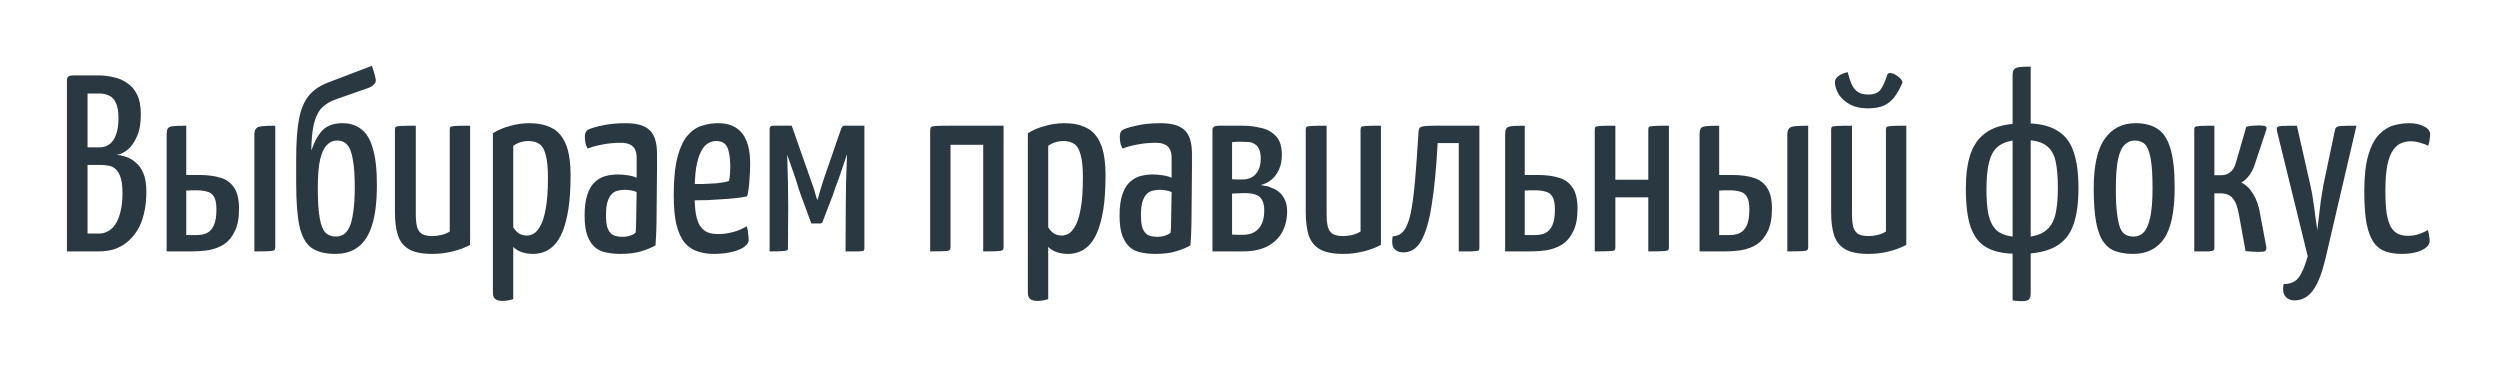 <?xml version="1.0" encoding="UTF-8"?> <svg xmlns="http://www.w3.org/2000/svg" width="358" height="53" viewBox="0 0 358 53" fill="none"><g filter="url(#filter0_d_32_19)"><path d="M9.584 36V11.484C9.584 11.268 9.644 11.1 9.764 10.98C9.908 10.86 10.172 10.8 10.556 10.8H14.12C14.84 10.8 15.548 10.884 16.244 11.052C16.964 11.196 17.612 11.472 18.188 11.88C18.788 12.264 19.268 12.816 19.628 13.536C19.988 14.256 20.168 15.204 20.168 16.38C20.168 17.7 19.976 18.768 19.592 19.584C19.232 20.4 18.788 21.024 18.26 21.456C17.732 21.864 17.216 22.104 16.712 22.176C17.12 22.2 17.564 22.296 18.044 22.464C18.524 22.608 18.98 22.872 19.412 23.256C19.868 23.616 20.24 24.132 20.528 24.804C20.816 25.476 20.96 26.352 20.96 27.432C20.96 28.632 20.84 29.7 20.6 30.636C20.384 31.572 20.06 32.376 19.628 33.048C19.196 33.72 18.692 34.284 18.116 34.74C17.564 35.172 16.952 35.496 16.28 35.712C15.608 35.904 14.888 36 14.12 36H9.584ZM12.536 33.444H14.192C14.648 33.444 15.068 33.336 15.452 33.12C15.86 32.904 16.22 32.568 16.532 32.112C16.844 31.632 17.084 31.032 17.252 30.312C17.444 29.592 17.54 28.716 17.54 27.684C17.54 26.748 17.456 26.016 17.288 25.488C17.12 24.936 16.892 24.528 16.604 24.264C16.316 23.976 15.968 23.796 15.56 23.724C15.152 23.652 14.708 23.616 14.228 23.616H12.536V33.444ZM12.536 21.096H14.336C14.84 21.096 15.284 20.952 15.668 20.664C16.076 20.376 16.388 19.92 16.604 19.296C16.844 18.672 16.964 17.88 16.964 16.92C16.964 15.936 16.832 15.192 16.568 14.688C16.328 14.184 16.004 13.848 15.596 13.68C15.188 13.488 14.756 13.392 14.3 13.392H12.536V21.096ZM23.863 36V19.296C23.863 18.888 23.911 18.6 24.007 18.432C24.103 18.24 24.343 18.12 24.727 18.072C25.135 18.024 25.783 18 26.671 18V25.056H28.543C29.719 25.056 30.727 25.188 31.567 25.452C32.407 25.692 33.055 26.16 33.511 26.856C33.991 27.552 34.231 28.56 34.231 29.88C34.231 31.224 34.027 32.304 33.619 33.12C33.235 33.936 32.719 34.56 32.071 34.992C31.423 35.4 30.691 35.676 29.875 35.82C29.059 35.94 28.219 36 27.355 36H23.863ZM28.147 33.66C28.723 33.66 29.215 33.564 29.623 33.372C30.055 33.156 30.391 32.784 30.631 32.256C30.871 31.728 30.991 30.972 30.991 29.988C30.991 29.148 30.871 28.536 30.631 28.152C30.391 27.768 30.055 27.528 29.623 27.432C29.215 27.312 28.711 27.252 28.111 27.252C28.039 27.252 27.919 27.252 27.751 27.252C27.607 27.252 27.451 27.252 27.283 27.252C27.115 27.252 26.971 27.264 26.851 27.288C26.731 27.288 26.671 27.288 26.671 27.288V33.66C26.671 33.66 26.731 33.66 26.851 33.66C26.971 33.66 27.115 33.66 27.283 33.66C27.475 33.66 27.643 33.66 27.787 33.66C27.955 33.66 28.075 33.66 28.147 33.66ZM36.427 36V19.332C36.427 18.876 36.511 18.564 36.679 18.396C36.847 18.204 37.147 18.096 37.579 18.072C38.011 18.024 38.623 18 39.415 18V35.424C39.415 35.616 39.367 35.748 39.271 35.82C39.199 35.892 38.959 35.94 38.551 35.964C38.143 35.988 37.435 36 36.427 36ZM48.03 36.36C46.59 36.36 45.45 36.072 44.61 35.496C43.794 34.896 43.218 33.864 42.882 32.4C42.57 30.912 42.414 28.848 42.414 26.208V22.716C42.414 20.388 42.546 18.516 42.81 17.1C43.074 15.684 43.53 14.568 44.178 13.752C44.826 12.936 45.738 12.3 46.914 11.844L53.25 9.432C53.49 10.08 53.646 10.584 53.718 10.944C53.814 11.28 53.838 11.532 53.79 11.7C53.742 11.868 53.622 12.036 53.43 12.204C53.262 12.372 52.962 12.528 52.53 12.672L48.21 14.184C47.274 14.496 46.542 14.94 46.014 15.516C45.51 16.092 45.15 16.86 44.934 17.82C44.718 18.78 44.598 20.028 44.574 21.564C45.054 20.196 45.618 19.2 46.266 18.576C46.914 17.952 47.838 17.64 49.038 17.64C50.118 17.64 51.018 17.928 51.738 18.504C52.482 19.056 53.034 19.98 53.394 21.276C53.778 22.548 53.97 24.288 53.97 26.496C53.97 28.848 53.742 30.756 53.286 32.22C52.83 33.66 52.158 34.716 51.27 35.388C50.382 36.036 49.302 36.36 48.03 36.36ZM48.066 33.876C48.474 33.876 48.846 33.78 49.182 33.588C49.518 33.372 49.806 33.012 50.046 32.508C50.286 31.98 50.466 31.26 50.586 30.348C50.73 29.412 50.802 28.248 50.802 26.856C50.802 25.104 50.706 23.748 50.514 22.788C50.346 21.804 50.082 21.12 49.722 20.736C49.362 20.328 48.882 20.124 48.282 20.124C47.706 20.124 47.214 20.34 46.806 20.772C46.398 21.18 46.074 21.876 45.834 22.86C45.618 23.844 45.51 25.2 45.51 26.928C45.51 28.848 45.606 30.312 45.798 31.32C45.99 32.328 46.278 33.012 46.662 33.372C47.046 33.708 47.514 33.876 48.066 33.876ZM61.918 36.36C60.478 36.36 59.374 36.144 58.606 35.712C57.838 35.28 57.298 34.62 56.986 33.732C56.698 32.844 56.554 31.728 56.554 30.384V18.576C56.554 18.384 56.59 18.252 56.662 18.18C56.734 18.108 56.974 18.06 57.382 18.036C57.814 18.012 58.534 18 59.542 18V30.636C59.542 31.404 59.602 32.028 59.722 32.508C59.866 32.964 60.106 33.3 60.442 33.516C60.802 33.708 61.306 33.804 61.954 33.804C62.29 33.804 62.686 33.756 63.142 33.66C63.598 33.564 64.018 33.396 64.402 33.156V18.576C64.402 18.384 64.438 18.252 64.51 18.18C64.606 18.108 64.846 18.06 65.23 18.036C65.638 18.012 66.334 18 67.318 18V35.064C66.622 35.448 65.794 35.76 64.834 36C63.874 36.24 62.902 36.36 61.918 36.36ZM71.986 43.092C71.482 43.092 71.122 42.996 70.906 42.804C70.69 42.636 70.582 42.312 70.582 41.832V19.08C71.302 18.624 72.118 18.276 73.03 18.036C73.942 17.772 74.878 17.64 75.838 17.64C77.038 17.64 78.07 17.856 78.934 18.288C79.822 18.696 80.506 19.452 80.986 20.556C81.466 21.636 81.706 23.16 81.706 25.128C81.706 27.048 81.598 28.68 81.382 30.024C81.166 31.344 80.878 32.424 80.518 33.264C80.158 34.104 79.738 34.752 79.258 35.208C78.802 35.64 78.322 35.94 77.818 36.108C77.338 36.276 76.846 36.36 76.342 36.36C75.694 36.36 75.118 36.264 74.614 36.072C74.134 35.88 73.762 35.64 73.498 35.352V42.84C73.258 42.912 73.006 42.972 72.742 43.02C72.478 43.068 72.226 43.092 71.986 43.092ZM75.442 33.732C75.73 33.732 76.042 33.648 76.378 33.48C76.714 33.312 77.038 32.952 77.35 32.4C77.686 31.848 77.95 31.02 78.142 29.916C78.358 28.812 78.466 27.324 78.466 25.452C78.466 24.012 78.358 22.92 78.142 22.176C77.95 21.408 77.65 20.892 77.242 20.628C76.834 20.34 76.318 20.196 75.694 20.196C74.878 20.196 74.146 20.424 73.498 20.88V32.544C73.762 32.976 74.062 33.288 74.398 33.48C74.734 33.648 75.082 33.732 75.442 33.732ZM88.864 36.36C88.192 36.36 87.544 36.3 86.92 36.18C86.32 36.084 85.78 35.856 85.3 35.496C84.82 35.112 84.436 34.56 84.148 33.84C83.86 33.12 83.716 32.136 83.716 30.888C83.716 29.64 83.848 28.632 84.112 27.864C84.376 27.072 84.736 26.472 85.192 26.064C85.648 25.632 86.164 25.344 86.74 25.2C87.316 25.056 87.904 24.984 88.504 24.984C88.888 24.984 89.332 25.02 89.836 25.092C90.364 25.164 90.808 25.284 91.168 25.452C91.168 25.452 91.168 25.284 91.168 24.948C91.168 24.612 91.168 24.228 91.168 23.796C91.168 23.34 91.168 22.944 91.168 22.608C91.168 22.032 91.072 21.6 90.88 21.312C90.712 21 90.46 20.784 90.124 20.664C89.812 20.52 89.416 20.448 88.936 20.448C88 20.448 87.1 20.532 86.236 20.7C85.372 20.868 84.676 21.06 84.148 21.276C83.98 20.988 83.872 20.7 83.824 20.412C83.776 20.1 83.752 19.824 83.752 19.584C83.752 19.416 83.776 19.236 83.824 19.044C83.896 18.852 84.004 18.708 84.148 18.612C84.46 18.42 85.108 18.216 86.092 18C87.076 17.76 88.252 17.64 89.62 17.64C91.18 17.64 92.308 17.964 93.004 18.612C93.724 19.26 94.084 20.4 94.084 22.032V23.94C94.084 25.308 94.072 26.688 94.048 28.08C94.048 29.448 94.036 30.744 94.012 31.968C93.988 33.168 93.94 34.224 93.868 35.136C93.388 35.424 92.728 35.7 91.888 35.964C91.048 36.228 90.04 36.36 88.864 36.36ZM89.152 33.912C89.536 33.912 89.908 33.852 90.268 33.732C90.628 33.612 90.88 33.468 91.024 33.3C91.072 32.916 91.096 32.388 91.096 31.716C91.12 31.044 91.132 30.336 91.132 29.592C91.156 28.848 91.168 28.152 91.168 27.504C90.928 27.384 90.64 27.3 90.304 27.252C89.992 27.204 89.716 27.18 89.476 27.18C89.092 27.18 88.732 27.228 88.396 27.324C88.084 27.396 87.808 27.564 87.568 27.828C87.328 28.068 87.136 28.428 86.992 28.908C86.848 29.388 86.776 30.024 86.776 30.816C86.776 31.464 86.824 31.992 86.92 32.4C87.04 32.808 87.208 33.132 87.424 33.372C87.64 33.588 87.892 33.732 88.18 33.804C88.468 33.876 88.792 33.912 89.152 33.912ZM102.202 36.36C101.386 36.36 100.618 36.24 99.898 36C99.202 35.784 98.59 35.376 98.062 34.776C97.558 34.176 97.162 33.324 96.874 32.22C96.61 31.116 96.478 29.688 96.478 27.936C96.478 25.68 96.658 23.868 97.018 22.5C97.378 21.132 97.858 20.1 98.458 19.404C99.058 18.708 99.742 18.24 100.51 18C101.278 17.76 102.058 17.64 102.85 17.64C104.362 17.64 105.502 18.12 106.27 19.08C107.038 20.04 107.422 21.492 107.422 23.436C107.422 24.228 107.386 25.044 107.314 25.884C107.266 26.724 107.158 27.468 106.99 28.116C106.174 28.284 105.262 28.404 104.254 28.476C103.246 28.548 102.286 28.608 101.374 28.656C100.462 28.68 99.706 28.692 99.106 28.692C98.53 28.692 98.242 28.692 98.242 28.692L98.278 26.316C98.278 26.316 98.506 26.328 98.962 26.352C99.418 26.352 99.97 26.352 100.618 26.352C101.29 26.328 101.962 26.292 102.634 26.244C103.33 26.172 103.918 26.064 104.398 25.92C104.47 25.584 104.518 25.224 104.542 24.84C104.566 24.456 104.578 24.096 104.578 23.76C104.554 22.464 104.398 21.552 104.11 21.024C103.846 20.472 103.318 20.196 102.526 20.196C102.118 20.196 101.722 20.316 101.338 20.556C100.978 20.772 100.654 21.168 100.366 21.744C100.078 22.296 99.85 23.064 99.682 24.048C99.538 25.032 99.466 26.292 99.466 27.828C99.466 28.956 99.526 29.892 99.646 30.636C99.79 31.38 99.994 31.956 100.258 32.364C100.546 32.772 100.894 33.072 101.302 33.264C101.734 33.432 102.25 33.516 102.85 33.516C103.57 33.516 104.278 33.42 104.974 33.228C105.694 33.036 106.342 32.76 106.918 32.4C107.038 32.688 107.11 33.024 107.134 33.408C107.182 33.768 107.206 34.092 107.206 34.38C107.206 34.74 106.978 35.076 106.522 35.388C106.066 35.7 105.454 35.94 104.686 36.108C103.942 36.276 103.114 36.36 102.202 36.36ZM110.207 36V18.396C110.207 18.396 110.231 18.336 110.279 18.216C110.327 18.072 110.483 18 110.747 18H113.375L116.147 25.884C116.243 26.124 116.339 26.4 116.435 26.712C116.555 27.024 116.651 27.336 116.723 27.648C116.819 27.936 116.891 28.176 116.939 28.368C117.011 28.56 117.047 28.656 117.047 28.656C117.167 28.32 117.311 27.828 117.479 27.18C117.671 26.532 117.875 25.896 118.091 25.272L120.467 18.396C120.515 18.276 120.575 18.18 120.647 18.108C120.719 18.036 120.839 18 121.007 18H123.779V35.568C123.779 35.712 123.743 35.82 123.671 35.892C123.599 35.94 123.371 35.976 122.987 36C122.627 36 121.991 36 121.079 36L121.115 29.592C121.115 28.56 121.127 27.432 121.151 26.208C121.199 24.96 121.247 23.58 121.295 22.068C121.175 22.428 121.019 22.896 120.827 23.472C120.635 24.048 120.431 24.648 120.215 25.272C119.999 25.896 119.795 26.448 119.603 26.928C119.435 27.408 119.327 27.732 119.279 27.9L117.767 31.824C117.695 31.944 117.575 32.004 117.407 32.004H116.183L114.671 27.9C114.623 27.78 114.527 27.504 114.383 27.072C114.263 26.64 114.107 26.136 113.915 25.56C113.723 24.984 113.519 24.396 113.303 23.796C113.087 23.196 112.895 22.656 112.727 22.176C112.727 22.176 112.727 22.188 112.727 22.212C112.727 22.236 112.727 22.248 112.727 22.248C112.775 23.616 112.811 24.924 112.835 26.172C112.859 27.396 112.871 28.488 112.871 29.448L112.835 35.568C112.835 35.712 112.787 35.808 112.691 35.856C112.595 35.904 112.355 35.94 111.971 35.964C111.611 35.988 111.023 36 110.207 36ZM133.199 36V18.684C133.199 18.468 133.235 18.312 133.307 18.216C133.403 18.12 133.655 18.06 134.063 18.036C134.471 18.012 135.155 18 136.115 18H143.711V35.424C143.711 35.616 143.663 35.748 143.567 35.82C143.495 35.892 143.255 35.94 142.847 35.964C142.439 35.988 141.755 36 140.795 36V20.736H136.115V35.424C136.115 35.616 136.067 35.748 135.971 35.82C135.899 35.892 135.659 35.94 135.251 35.964C134.867 35.988 134.183 36 133.199 36ZM148.591 43.092C148.087 43.092 147.727 42.996 147.511 42.804C147.295 42.636 147.187 42.312 147.187 41.832V19.08C147.907 18.624 148.723 18.276 149.635 18.036C150.547 17.772 151.483 17.64 152.443 17.64C153.643 17.64 154.675 17.856 155.539 18.288C156.427 18.696 157.111 19.452 157.591 20.556C158.071 21.636 158.311 23.16 158.311 25.128C158.311 27.048 158.203 28.68 157.987 30.024C157.771 31.344 157.483 32.424 157.123 33.264C156.763 34.104 156.343 34.752 155.863 35.208C155.407 35.64 154.927 35.94 154.423 36.108C153.943 36.276 153.451 36.36 152.947 36.36C152.299 36.36 151.723 36.264 151.219 36.072C150.739 35.88 150.367 35.64 150.103 35.352V42.84C149.863 42.912 149.611 42.972 149.347 43.02C149.083 43.068 148.831 43.092 148.591 43.092ZM152.047 33.732C152.335 33.732 152.647 33.648 152.983 33.48C153.319 33.312 153.643 32.952 153.955 32.4C154.291 31.848 154.555 31.02 154.747 29.916C154.963 28.812 155.071 27.324 155.071 25.452C155.071 24.012 154.963 22.92 154.747 22.176C154.555 21.408 154.255 20.892 153.847 20.628C153.439 20.34 152.923 20.196 152.299 20.196C151.483 20.196 150.751 20.424 150.103 20.88V32.544C150.367 32.976 150.667 33.288 151.003 33.48C151.339 33.648 151.687 33.732 152.047 33.732ZM165.469 36.36C164.797 36.36 164.149 36.3 163.525 36.18C162.925 36.084 162.385 35.856 161.905 35.496C161.425 35.112 161.041 34.56 160.753 33.84C160.465 33.12 160.321 32.136 160.321 30.888C160.321 29.64 160.453 28.632 160.717 27.864C160.981 27.072 161.341 26.472 161.797 26.064C162.253 25.632 162.769 25.344 163.345 25.2C163.921 25.056 164.509 24.984 165.109 24.984C165.493 24.984 165.937 25.02 166.441 25.092C166.969 25.164 167.413 25.284 167.773 25.452C167.773 25.452 167.773 25.284 167.773 24.948C167.773 24.612 167.773 24.228 167.773 23.796C167.773 23.34 167.773 22.944 167.773 22.608C167.773 22.032 167.677 21.6 167.485 21.312C167.317 21 167.065 20.784 166.729 20.664C166.417 20.52 166.021 20.448 165.541 20.448C164.605 20.448 163.705 20.532 162.841 20.7C161.977 20.868 161.281 21.06 160.753 21.276C160.585 20.988 160.477 20.7 160.429 20.412C160.381 20.1 160.357 19.824 160.357 19.584C160.357 19.416 160.381 19.236 160.429 19.044C160.501 18.852 160.609 18.708 160.753 18.612C161.065 18.42 161.713 18.216 162.697 18C163.681 17.76 164.857 17.64 166.225 17.64C167.785 17.64 168.913 17.964 169.609 18.612C170.329 19.26 170.689 20.4 170.689 22.032V23.94C170.689 25.308 170.677 26.688 170.653 28.08C170.653 29.448 170.641 30.744 170.617 31.968C170.593 33.168 170.545 34.224 170.473 35.136C169.993 35.424 169.333 35.7 168.493 35.964C167.653 36.228 166.645 36.36 165.469 36.36ZM165.757 33.912C166.141 33.912 166.513 33.852 166.873 33.732C167.233 33.612 167.485 33.468 167.629 33.3C167.677 32.916 167.701 32.388 167.701 31.716C167.725 31.044 167.737 30.336 167.737 29.592C167.761 28.848 167.773 28.152 167.773 27.504C167.533 27.384 167.245 27.3 166.909 27.252C166.597 27.204 166.321 27.18 166.081 27.18C165.697 27.18 165.337 27.228 165.001 27.324C164.689 27.396 164.413 27.564 164.173 27.828C163.933 28.068 163.741 28.428 163.597 28.908C163.453 29.388 163.381 30.024 163.381 30.816C163.381 31.464 163.429 31.992 163.525 32.4C163.645 32.808 163.813 33.132 164.029 33.372C164.245 33.588 164.497 33.732 164.785 33.804C165.073 33.876 165.397 33.912 165.757 33.912ZM173.624 36V18.576C173.624 18.408 173.684 18.276 173.804 18.18C173.948 18.06 174.212 18 174.596 18H177.908C178.844 18 179.744 18.108 180.608 18.324C181.472 18.516 182.18 18.912 182.732 19.512C183.284 20.088 183.56 20.976 183.56 22.176C183.56 22.944 183.44 23.604 183.2 24.156C182.96 24.708 182.672 25.152 182.336 25.488C182.024 25.8 181.688 26.04 181.328 26.208C180.992 26.376 180.716 26.472 180.5 26.496C180.692 26.52 180.884 26.556 181.076 26.604C181.292 26.628 181.484 26.664 181.652 26.712C181.796 26.76 182 26.844 182.264 26.964C182.552 27.06 182.852 27.24 183.164 27.504C183.476 27.744 183.74 28.092 183.956 28.548C184.196 28.98 184.316 29.556 184.316 30.276C184.316 31.356 184.088 32.328 183.632 33.192C183.176 34.056 182.48 34.74 181.544 35.244C180.608 35.748 179.408 36 177.944 36H173.624ZM177.98 33.624C178.94 33.624 179.684 33.336 180.212 32.76C180.764 32.184 181.04 31.296 181.04 30.096C181.04 29.52 180.944 29.052 180.752 28.692C180.584 28.332 180.296 28.068 179.888 27.9C179.48 27.732 178.916 27.648 178.196 27.648C177.836 27.648 177.5 27.66 177.188 27.684C176.9 27.708 176.648 27.72 176.432 27.72V33.588C176.672 33.612 176.936 33.624 177.224 33.624C177.536 33.624 177.788 33.624 177.98 33.624ZM176.432 25.668C176.672 25.692 176.912 25.704 177.152 25.704C177.416 25.704 177.68 25.704 177.944 25.704C178.4 25.704 178.82 25.608 179.204 25.416C179.588 25.224 179.9 24.912 180.14 24.48C180.404 24.024 180.536 23.424 180.536 22.68C180.536 22.104 180.452 21.66 180.284 21.348C180.14 21.012 179.936 20.772 179.672 20.628C179.432 20.46 179.144 20.364 178.808 20.34C178.472 20.316 178.136 20.304 177.8 20.304C177.584 20.304 177.368 20.304 177.152 20.304C176.96 20.304 176.792 20.316 176.648 20.34C176.504 20.34 176.432 20.34 176.432 20.34V25.668ZM192.347 36.36C190.907 36.36 189.803 36.144 189.035 35.712C188.267 35.28 187.727 34.62 187.415 33.732C187.127 32.844 186.983 31.728 186.983 30.384V18.576C186.983 18.384 187.019 18.252 187.091 18.18C187.163 18.108 187.403 18.06 187.811 18.036C188.243 18.012 188.963 18 189.971 18V30.636C189.971 31.404 190.031 32.028 190.151 32.508C190.295 32.964 190.535 33.3 190.871 33.516C191.231 33.708 191.735 33.804 192.383 33.804C192.719 33.804 193.115 33.756 193.571 33.66C194.027 33.564 194.447 33.396 194.831 33.156V18.576C194.831 18.384 194.867 18.252 194.939 18.18C195.035 18.108 195.275 18.06 195.659 18.036C196.067 18.012 196.763 18 197.747 18V35.064C197.051 35.448 196.223 35.76 195.263 36C194.303 36.24 193.331 36.36 192.347 36.36ZM200.939 36.144C200.387 36.144 199.955 35.964 199.643 35.604C199.355 35.244 199.283 34.656 199.427 33.84C200.099 33.816 200.639 33.54 201.047 33.012C201.455 32.484 201.779 31.644 202.019 30.492C202.259 29.316 202.463 27.78 202.631 25.884C202.799 23.964 202.967 21.624 203.135 18.864C203.159 18.6 203.207 18.42 203.279 18.324C203.375 18.204 203.591 18.12 203.927 18.072C204.263 18.024 204.839 18 205.655 18H211.847V35.424C211.847 35.568 211.835 35.688 211.811 35.784C211.787 35.856 211.691 35.904 211.523 35.928C211.355 35.952 211.067 35.976 210.659 36C210.251 36 209.663 36 208.895 36V20.484H205.871C205.679 24.108 205.391 27.084 205.007 29.412C204.647 31.716 204.143 33.42 203.495 34.524C202.871 35.604 202.019 36.144 200.939 36.144ZM215.535 36V19.296C215.535 18.888 215.583 18.6 215.679 18.432C215.775 18.24 216.015 18.12 216.399 18.072C216.807 18.024 217.455 18 218.343 18V25.056H220.215C221.391 25.056 222.399 25.188 223.239 25.452C224.079 25.692 224.727 26.16 225.183 26.856C225.663 27.552 225.903 28.56 225.903 29.88C225.903 31.224 225.699 32.304 225.291 33.12C224.907 33.936 224.391 34.56 223.743 34.992C223.095 35.4 222.363 35.676 221.547 35.82C220.731 35.94 219.891 36 219.027 36H215.535ZM219.819 33.66C220.395 33.66 220.887 33.564 221.295 33.372C221.727 33.156 222.063 32.784 222.303 32.256C222.543 31.728 222.663 30.972 222.663 29.988C222.663 29.148 222.543 28.536 222.303 28.152C222.063 27.768 221.727 27.528 221.295 27.432C220.887 27.312 220.383 27.252 219.783 27.252C219.711 27.252 219.591 27.252 219.423 27.252C219.279 27.252 219.123 27.252 218.955 27.252C218.787 27.252 218.643 27.264 218.523 27.288C218.403 27.288 218.343 27.288 218.343 27.288V33.66C218.343 33.66 218.403 33.66 218.523 33.66C218.643 33.66 218.787 33.66 218.955 33.66C219.147 33.66 219.315 33.66 219.459 33.66C219.627 33.66 219.747 33.66 219.819 33.66ZM228.367 36V18.576C228.367 18.384 228.403 18.252 228.475 18.18C228.547 18.108 228.787 18.06 229.195 18.036C229.627 18.012 230.335 18 231.319 18V25.74H236.035V18.576C236.035 18.384 236.071 18.252 236.143 18.18C236.239 18.108 236.491 18.06 236.899 18.036C237.331 18.012 238.027 18 238.987 18V35.424C238.987 35.616 238.951 35.748 238.879 35.82C238.807 35.892 238.567 35.94 238.159 35.964C237.751 35.988 237.043 36 236.035 36V28.26H231.319V35.424C231.319 35.616 231.283 35.748 231.211 35.82C231.139 35.892 230.899 35.94 230.491 35.964C230.083 35.988 229.375 36 228.367 36ZM243.379 36V19.296C243.379 18.888 243.427 18.6 243.523 18.432C243.619 18.24 243.859 18.12 244.243 18.072C244.651 18.024 245.299 18 246.187 18V25.056H248.059C249.235 25.056 250.243 25.188 251.083 25.452C251.923 25.692 252.571 26.16 253.027 26.856C253.507 27.552 253.747 28.56 253.747 29.88C253.747 31.224 253.543 32.304 253.135 33.12C252.751 33.936 252.235 34.56 251.587 34.992C250.939 35.4 250.207 35.676 249.391 35.82C248.575 35.94 247.735 36 246.871 36H243.379ZM247.663 33.66C248.239 33.66 248.731 33.564 249.139 33.372C249.571 33.156 249.907 32.784 250.147 32.256C250.387 31.728 250.507 30.972 250.507 29.988C250.507 29.148 250.387 28.536 250.147 28.152C249.907 27.768 249.571 27.528 249.139 27.432C248.731 27.312 248.227 27.252 247.627 27.252C247.555 27.252 247.435 27.252 247.267 27.252C247.123 27.252 246.967 27.252 246.799 27.252C246.631 27.252 246.487 27.264 246.367 27.288C246.247 27.288 246.187 27.288 246.187 27.288V33.66C246.187 33.66 246.247 33.66 246.367 33.66C246.487 33.66 246.631 33.66 246.799 33.66C246.991 33.66 247.159 33.66 247.303 33.66C247.471 33.66 247.591 33.66 247.663 33.66ZM255.943 36V19.332C255.943 18.876 256.027 18.564 256.195 18.396C256.363 18.204 256.663 18.096 257.095 18.072C257.527 18.024 258.139 18 258.931 18V35.424C258.931 35.616 258.883 35.748 258.787 35.82C258.715 35.892 258.475 35.94 258.067 35.964C257.659 35.988 256.951 36 255.943 36ZM267.582 36.36C266.142 36.36 265.038 36.144 264.27 35.712C263.502 35.28 262.962 34.62 262.65 33.732C262.362 32.844 262.218 31.728 262.218 30.384V18.576C262.218 18.384 262.254 18.252 262.326 18.18C262.398 18.108 262.638 18.06 263.046 18.036C263.478 18.012 264.198 18 265.206 18V30.636C265.206 31.404 265.266 32.028 265.386 32.508C265.53 32.964 265.77 33.3 266.106 33.516C266.466 33.708 266.97 33.804 267.618 33.804C267.954 33.804 268.35 33.756 268.806 33.66C269.262 33.564 269.682 33.396 270.066 33.156V18.576C270.066 18.384 270.102 18.252 270.174 18.18C270.27 18.108 270.51 18.06 270.894 18.036C271.302 18.012 271.998 18 272.982 18V35.064C272.286 35.448 271.458 35.76 270.498 36C269.538 36.24 268.566 36.36 267.582 36.36ZM267.438 15.516C266.454 15.516 265.626 15.336 264.954 14.976C264.282 14.616 263.754 14.16 263.37 13.608C263.01 13.032 262.806 12.468 262.758 11.916C262.734 11.508 262.878 11.184 263.19 10.944C263.502 10.68 263.97 10.476 264.594 10.332C264.738 10.956 264.918 11.52 265.134 12.024C265.35 12.504 265.638 12.876 265.998 13.14C266.382 13.404 266.898 13.536 267.546 13.536C268.386 13.536 268.974 13.296 269.31 12.816C269.67 12.312 269.982 11.616 270.246 10.728C270.342 10.488 270.546 10.404 270.858 10.476C271.194 10.548 271.518 10.716 271.83 10.98C272.166 11.22 272.37 11.496 272.442 11.808C272.13 12.552 271.77 13.212 271.362 13.788C270.978 14.34 270.474 14.772 269.85 15.084C269.25 15.372 268.446 15.516 267.438 15.516ZM288.205 43.02V36.324C286.645 36.276 285.373 35.964 284.389 35.388C283.405 34.812 282.673 33.852 282.193 32.508C281.737 31.164 281.509 29.328 281.509 27C281.509 25.056 281.725 23.424 282.157 22.104C282.613 20.784 283.333 19.764 284.317 19.044C285.301 18.324 286.597 17.892 288.205 17.748V10.836C288.205 10.428 288.265 10.14 288.385 9.972C288.529 9.78 288.793 9.66 289.177 9.612C289.561 9.564 290.101 9.54 290.797 9.54V17.676C292.477 17.772 293.809 18.156 294.793 18.828C295.801 19.476 296.521 20.46 296.953 21.78C297.409 23.1 297.637 24.804 297.637 26.892C297.637 29.004 297.409 30.732 296.953 32.076C296.497 33.396 295.765 34.392 294.757 35.064C293.749 35.736 292.429 36.144 290.797 36.288V41.94C290.797 42.396 290.713 42.708 290.545 42.876C290.401 43.044 290.041 43.128 289.465 43.128C289.249 43.128 289.045 43.116 288.853 43.092C288.685 43.092 288.469 43.068 288.205 43.02ZM288.205 33.876V20.124C287.221 20.292 286.453 20.64 285.901 21.168C285.373 21.696 285.001 22.452 284.785 23.436C284.569 24.396 284.461 25.62 284.461 27.108C284.461 28.572 284.557 29.784 284.749 30.744C284.965 31.68 285.337 32.412 285.865 32.94C286.417 33.444 287.197 33.756 288.205 33.876ZM290.797 33.876C291.829 33.708 292.621 33.36 293.173 32.832C293.749 32.304 294.145 31.56 294.361 30.6C294.577 29.616 294.685 28.392 294.685 26.928C294.685 25.44 294.589 24.216 294.397 23.256C294.205 22.272 293.821 21.528 293.245 21.024C292.693 20.52 291.877 20.208 290.797 20.088V33.876ZM305.472 36.36C304.56 36.36 303.744 36.24 303.024 36C302.328 35.784 301.74 35.352 301.26 34.704C300.78 34.056 300.42 33.12 300.18 31.896C299.94 30.648 299.82 29.016 299.82 27C299.82 23.712 300.348 21.336 301.404 19.872C302.46 18.384 303.924 17.64 305.796 17.64C307.068 17.64 308.112 17.904 308.928 18.432C309.768 18.96 310.392 19.896 310.8 21.24C311.208 22.584 311.412 24.468 311.412 26.892C311.412 30.252 310.908 32.676 309.9 34.164C308.892 35.628 307.416 36.36 305.472 36.36ZM305.544 33.876C306.072 33.876 306.528 33.696 306.912 33.336C307.32 32.952 307.644 32.256 307.884 31.248C308.124 30.24 308.244 28.8 308.244 26.928C308.244 25.008 308.148 23.568 307.956 22.608C307.764 21.624 307.488 20.964 307.128 20.628C306.768 20.292 306.288 20.124 305.688 20.124C305.16 20.124 304.692 20.316 304.284 20.7C303.876 21.06 303.552 21.744 303.312 22.752C303.096 23.76 302.988 25.2 302.988 27.072C302.988 28.536 303.048 29.724 303.168 30.636C303.288 31.548 303.444 32.244 303.636 32.724C303.852 33.18 304.128 33.492 304.464 33.66C304.8 33.804 305.16 33.876 305.544 33.876ZM323.399 36.072C323.111 36.072 322.811 36.06 322.499 36.036C322.211 36.012 321.899 35.988 321.563 35.964L320.663 30.996C320.471 29.772 320.171 28.92 319.763 28.44C319.379 27.936 318.779 27.684 317.963 27.684H317.099V35.496C317.099 35.664 317.051 35.784 316.955 35.856C316.883 35.928 316.643 35.976 316.235 36C315.851 36 315.179 36 314.219 36V18.504C314.219 18.336 314.255 18.228 314.327 18.18C314.423 18.108 314.663 18.06 315.047 18.036C315.455 18.012 316.139 18 317.099 18V25.092H318.107C318.587 25.092 319.007 24.948 319.367 24.66C319.751 24.372 320.027 23.904 320.195 23.256L321.671 18.144C322.007 18.072 322.319 18.024 322.607 18C322.919 17.976 323.195 17.964 323.435 17.964C323.987 17.964 324.323 18.012 324.443 18.108C324.587 18.18 324.611 18.36 324.515 18.648L322.823 23.724C322.607 24.324 322.331 24.828 321.995 25.236C321.683 25.644 321.335 25.944 320.951 26.136C321.647 26.472 322.223 27.036 322.679 27.828C323.159 28.596 323.483 29.544 323.651 30.672L324.551 35.46C324.551 35.7 324.479 35.868 324.335 35.964C324.215 36.036 323.903 36.072 323.399 36.072ZM328.591 43.02C328.015 43.02 327.571 42.828 327.259 42.444C326.947 42.06 326.863 41.472 327.007 40.68C327.607 40.68 328.111 40.56 328.519 40.32C328.927 40.104 329.275 39.696 329.563 39.096C329.875 38.52 330.175 37.716 330.463 36.684L326.071 18.792C326.023 18.528 326.023 18.348 326.071 18.252C326.119 18.132 326.359 18.06 326.791 18.036C327.223 18.012 327.931 18 328.915 18L330.859 26.604C331.027 27.324 331.159 28.056 331.255 28.8C331.375 29.544 331.471 30.24 331.543 30.888C331.639 31.512 331.711 32.016 331.759 32.4C331.807 32.784 331.831 32.976 331.831 32.976C331.831 32.976 331.855 32.784 331.903 32.4C331.951 32.016 332.011 31.512 332.083 30.888C332.155 30.24 332.239 29.544 332.335 28.8C332.455 28.032 332.575 27.288 332.695 26.568L334.315 18.864C334.363 18.552 334.435 18.348 334.531 18.252C334.651 18.132 334.915 18.06 335.323 18.036C335.755 18.012 336.463 18 337.447 18L333.019 36.972C332.515 39.108 331.915 40.644 331.219 41.58C330.547 42.516 329.671 42.996 328.591 43.02ZM343.929 36.36C343.041 36.36 342.261 36.24 341.589 36C340.941 35.784 340.389 35.364 339.933 34.74C339.477 34.092 339.129 33.18 338.889 32.004C338.673 30.828 338.565 29.292 338.565 27.396C338.565 25.236 338.757 23.508 339.141 22.212C339.525 20.916 340.029 19.944 340.653 19.296C341.301 18.624 341.997 18.18 342.741 17.964C343.509 17.748 344.265 17.64 345.009 17.64C345.849 17.64 346.557 17.796 347.133 18.108C347.709 18.396 347.997 18.78 347.997 19.26C347.997 19.452 347.973 19.692 347.925 19.98C347.901 20.268 347.829 20.568 347.709 20.88C347.421 20.712 347.049 20.568 346.593 20.448C346.137 20.304 345.657 20.232 345.153 20.232C344.745 20.232 344.325 20.316 343.893 20.484C343.485 20.628 343.101 20.94 342.741 21.42C342.381 21.9 342.093 22.62 341.877 23.58C341.685 24.54 341.589 25.812 341.589 27.396C341.589 28.668 341.649 29.724 341.769 30.564C341.913 31.38 342.117 32.028 342.381 32.508C342.645 32.964 342.981 33.288 343.389 33.48C343.797 33.672 344.265 33.768 344.793 33.768C345.369 33.768 345.909 33.684 346.413 33.516C346.941 33.324 347.361 33.132 347.673 32.94C347.769 33.252 347.829 33.54 347.853 33.804C347.901 34.044 347.925 34.284 347.925 34.524C347.925 35.028 347.553 35.46 346.809 35.82C346.065 36.18 345.105 36.36 343.929 36.36Z" fill="#2A3841"></path></g><defs><filter id="filter0_d_32_19" x="0.384" y="0.232" width="356.813" height="52.096" filterUnits="userSpaceOnUse" color-interpolation-filters="sRGB"><feFlood flood-opacity="0" result="BackgroundImageFix"></feFlood><feColorMatrix in="SourceAlpha" type="matrix" values="0 0 0 0 0 0 0 0 0 0 0 0 0 0 0 0 0 0 127 0" result="hardAlpha"></feColorMatrix><feOffset></feOffset><feGaussianBlur stdDeviation="4.6"></feGaussianBlur><feComposite in2="hardAlpha" operator="out"></feComposite><feColorMatrix type="matrix" values="0 0 0 0 1 0 0 0 0 1 0 0 0 0 1 0 0 0 0.25 0"></feColorMatrix><feBlend mode="normal" in2="BackgroundImageFix" result="effect1_dropShadow_32_19"></feBlend><feBlend mode="normal" in="SourceGraphic" in2="effect1_dropShadow_32_19" result="shape"></feBlend></filter></defs></svg> 